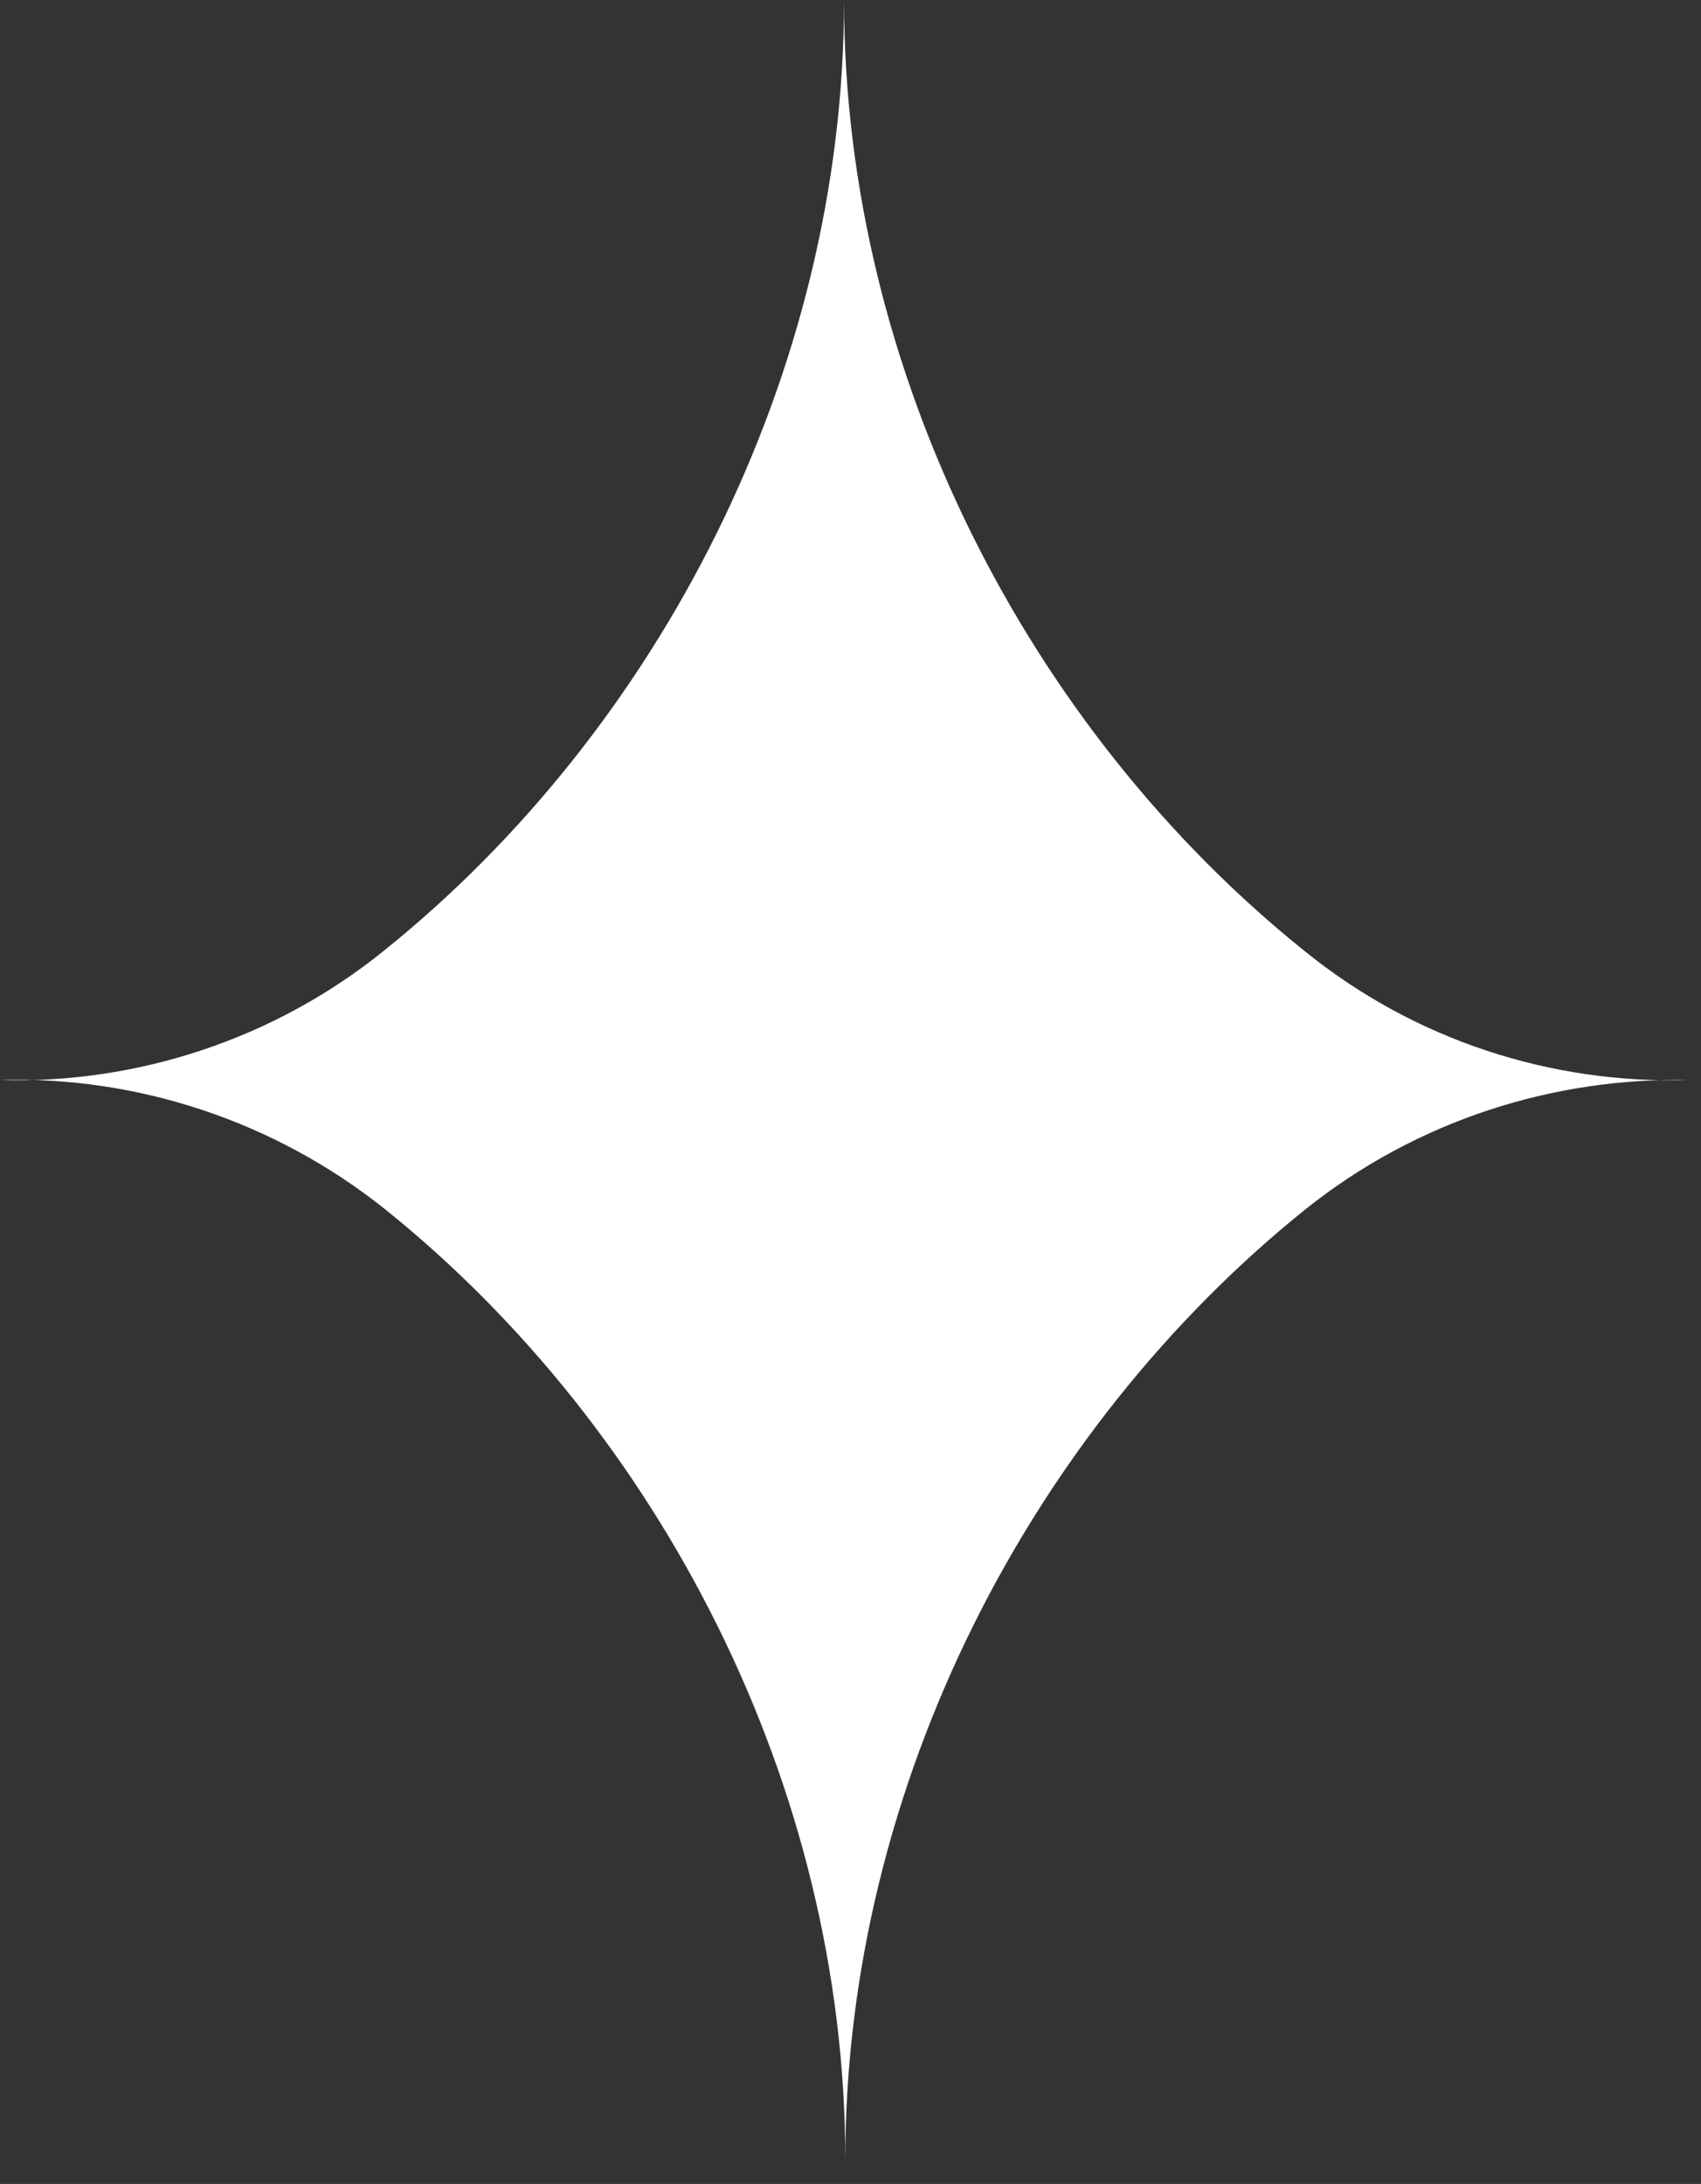 <svg width="67" height="86" viewBox="0 0 67 86" fill="none" xmlns="http://www.w3.org/2000/svg">
<rect x="0" y="0" width="67" height="86" fill="#333333" stroke="none"/>
<path d="M66.492 42.529C61.148 42.687 55.756 41.002 51.353 37.423C40.617 28.791 33.246 14.79 33.246 0C33.246 14.79 25.874 28.791 15.139 37.423C10.785 40.95 5.343 42.687 0 42.529C5.343 42.371 10.785 44.108 15.188 47.634C25.924 56.266 33.295 70.267 33.295 85.057C33.295 70.267 40.667 56.266 51.402 47.634C55.805 44.108 61.198 42.423 66.541 42.529H66.492Z" fill="white"/>
</svg>
